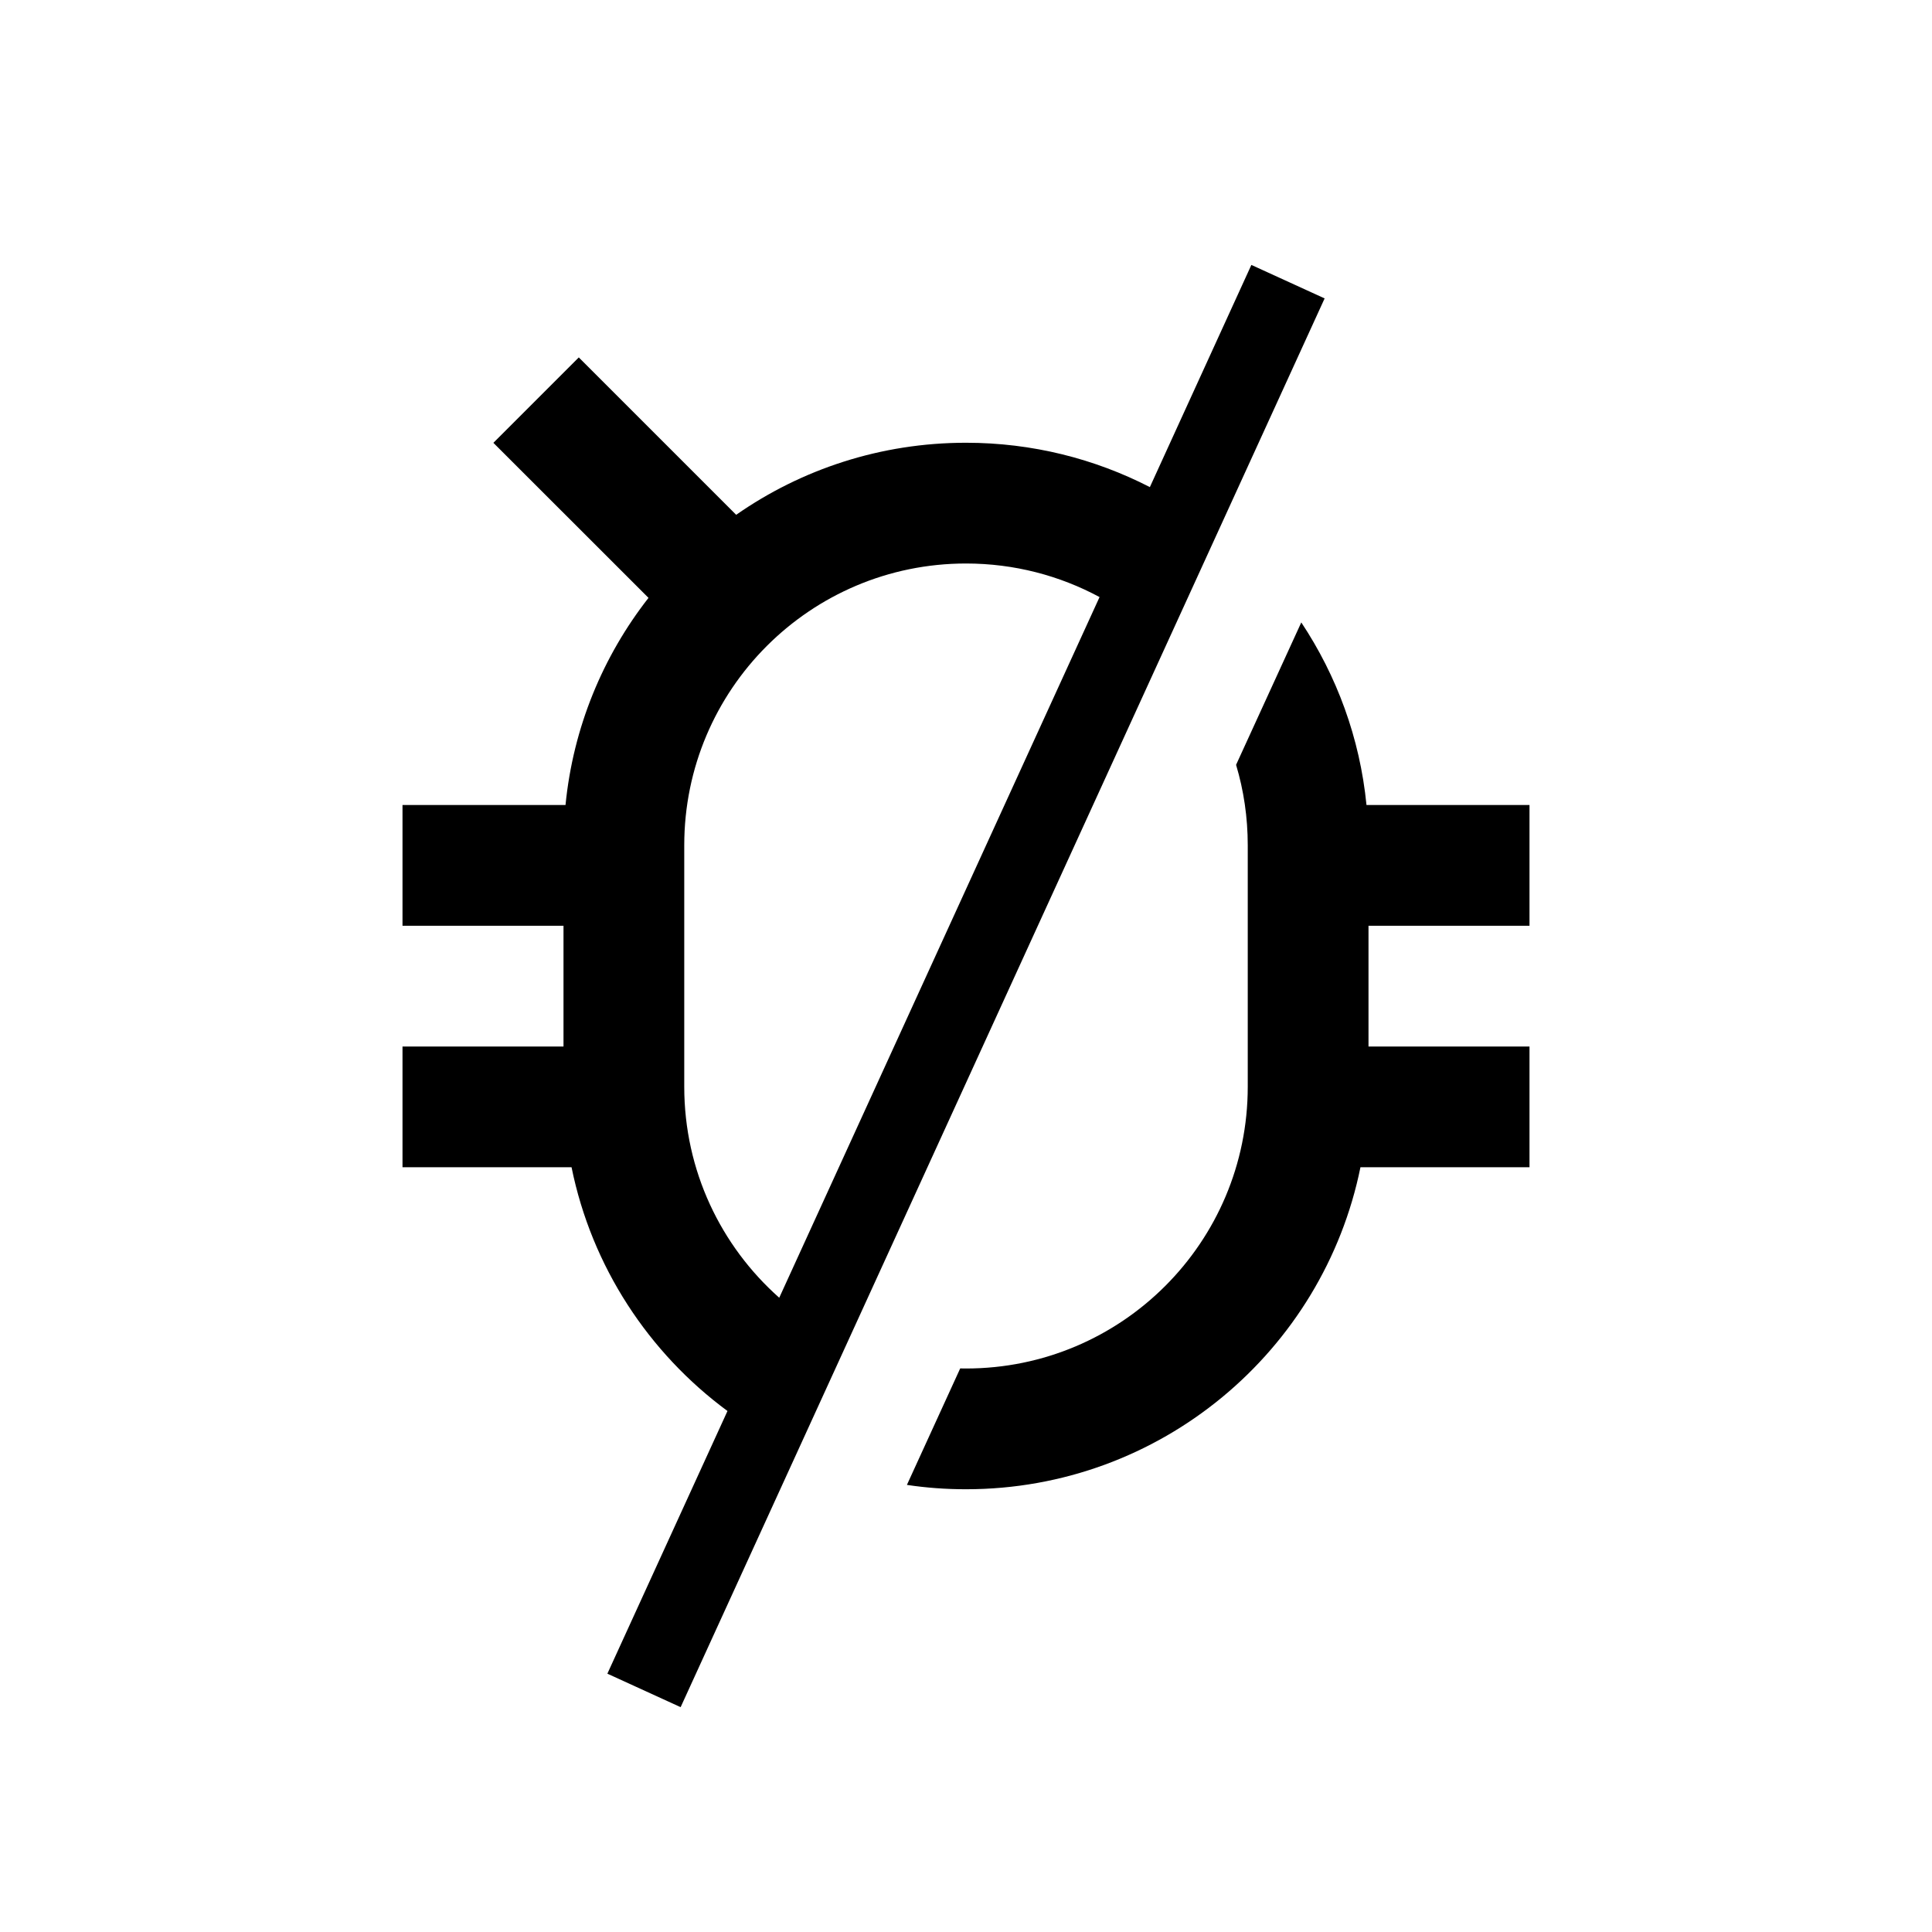<svg width="24" height="24" viewBox="0 0 24 24" fill="none" xmlns="http://www.w3.org/2000/svg">
<path fill-rule="evenodd" clip-rule="evenodd" d="M8.455 21.207L16.455 3.707L15.545 3.291L14.284 6.051C13.599 5.699 12.823 5.5 12 5.5C10.938 5.5 9.954 5.831 9.145 6.395L7.19 4.44L6.129 5.501L8.056 7.427C7.49 8.151 7.12 9.035 7.025 10H5V11.5H7V13H5V14.5H7.1C7.351 15.736 8.058 16.806 9.037 17.528L7.545 20.791L8.455 21.207ZM9.68 16.121C8.956 15.479 8.5 14.543 8.5 13.5V10.5C8.5 8.567 10.067 7 12 7C12.6 7 13.165 7.151 13.659 7.417L9.68 16.121ZM15.355 9.501L16.165 7.732C16.605 8.394 16.893 9.167 16.975 10H19V11.5H17V13H19V14.5H16.9C16.437 16.782 14.419 18.5 12 18.5C11.751 18.5 11.506 18.482 11.266 18.446L11.928 16.999C11.952 17 11.976 17 12 17C13.933 17 15.5 15.433 15.5 13.5V10.5C15.5 10.153 15.45 9.818 15.355 9.501Z" fill="black"/>
</svg>
